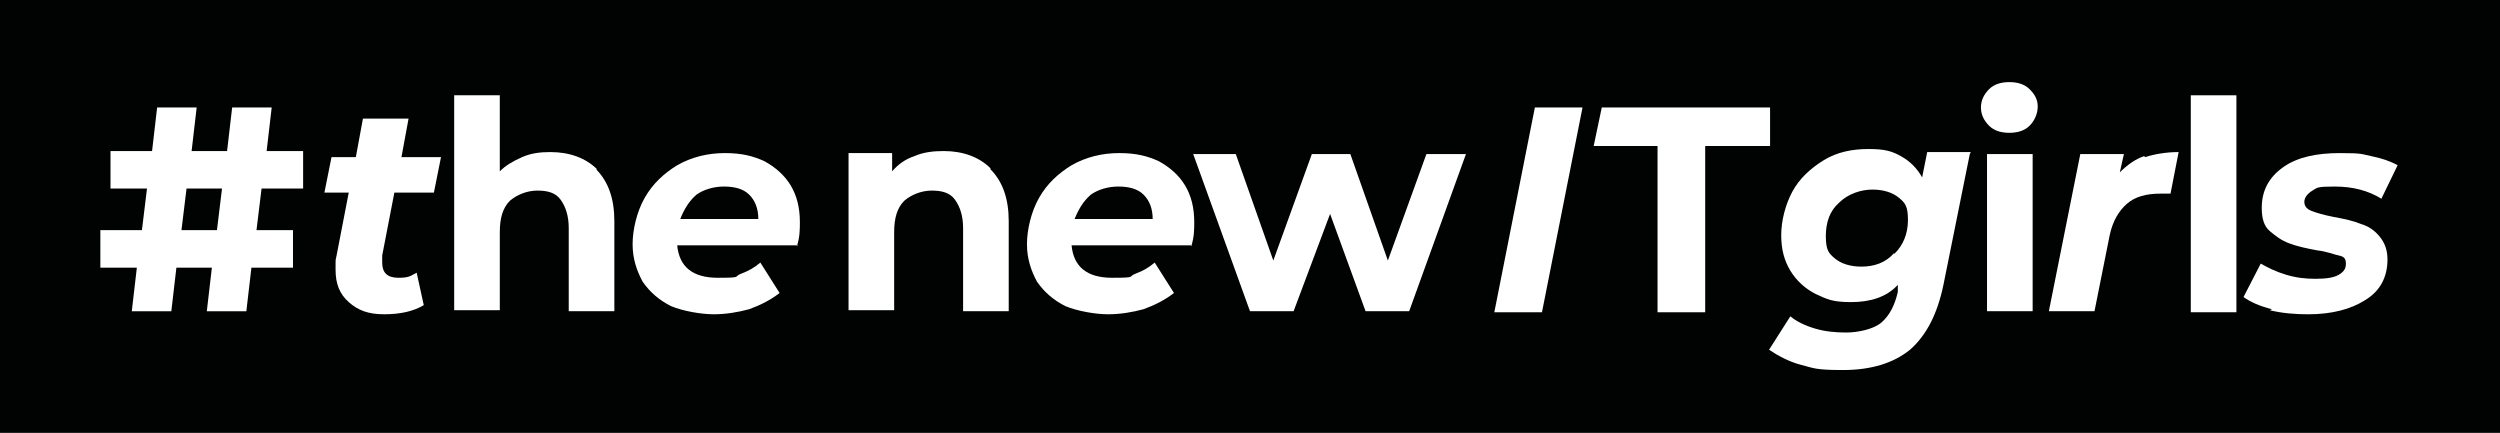 <?xml version="1.0" encoding="UTF-8"?>
<svg xmlns="http://www.w3.org/2000/svg" xmlns:serif="http://www.serif.com/" version="1.1" viewBox="0 0 246.6 42.7">
  <defs>
    <style>
      .cls-1 {
        fill: #fff;
      }

      .cls-2 {
        fill: #010202;
      }
    </style>
  </defs>
  <!-- Generator: Adobe Illustrator 28.7.1, SVG Export Plug-In . SVG Version: 1.2.0 Build 142)  -->
  <g>
    <g id="Layer_1">
      <rect class="cls-2" width="246.6" height="42.7"/>
      <g>
        <path class="cls-1" d="M25.8,18.6l-.5,4.1h3.6v3.7h-4.1l-.5,4.3h-3.9l.5-4.3h-3.5l-.5,4.3h-3.9l.5-4.3h-3.6v-3.7h4.1l.5-4.1h-3.6v-3.7h4.1l.5-4.3h3.9l-.5,4.3h3.5l.5-4.3h3.9l-.5,4.3h3.6v3.7s-4.1,0-4.1,0ZM21.9,18.6h-3.5l-.5,4.1h3.5l.5-4.1Z"/>
        <path class="cls-1" d="M37.7,25.3c0,.2,0,.4,0,.6,0,1,.5,1.5,1.6,1.5s1.2-.2,1.8-.5l.7,3.2c-1,.6-2.3.9-3.9.9s-2.6-.4-3.5-1.2c-.9-.8-1.3-1.8-1.3-3.2s0-.8.1-1.4l1.2-6.2h-2.4l.7-3.5h2.4l.7-3.8h4.5l-.7,3.8h3.9l-.7,3.5h-3.9s-1.2,6.2-1.2,6.2Z"/>
        <path class="cls-1" d="M58.8,16.7c1.2,1.2,1.8,2.9,1.8,5.1v8.9h-4.5v-8.2c0-1.2-.3-2.1-.8-2.8s-1.3-.9-2.3-.9-2,.4-2.7,1c-.7.7-1,1.7-1,3.1v7.7h-4.5V9.4h4.5v7.5c.6-.6,1.3-1,2.2-1.4s1.8-.5,2.8-.5c1.9,0,3.5.6,4.6,1.7Z"/>
        <path class="cls-1" d="M78.7,24.2h-11.9c.2,2.1,1.5,3.2,4,3.2s1.5-.1,2.3-.4,1.3-.6,1.9-1.1l1.9,3c-.9.7-1.9,1.2-3,1.6-1.1.3-2.3.5-3.5.5s-3-.3-4.2-.8c-1.2-.6-2.1-1.4-2.8-2.4-.6-1.1-1-2.3-1-3.7s.4-3.2,1.2-4.6,1.9-2.4,3.2-3.2c1.4-.8,3-1.2,4.7-1.2s2.8.3,3.9.8c1.1.6,2,1.4,2.6,2.4s.9,2.2.9,3.6c0,.7,0,1.5-.3,2.4ZM68.7,19.2c-.7.6-1.2,1.4-1.6,2.4h7.7c0-1-.3-1.8-.9-2.4-.6-.6-1.5-.8-2.5-.8s-2,.3-2.7.8Z"/>
        <path class="cls-1" d="M97.7,16.7c1.2,1.2,1.8,2.9,1.8,5.1v8.9h-4.5v-8.2c0-1.2-.3-2.1-.8-2.8s-1.3-.9-2.3-.9-2,.4-2.7,1c-.7.7-1,1.7-1,3.1v7.7h-4.5v-15.5h4.3v1.8c.6-.7,1.3-1.2,2.2-1.5.9-.4,1.9-.5,2.9-.5,1.9,0,3.5.6,4.6,1.7Z"/>
        <path class="cls-1" d="M117.6,24.2h-11.9c.2,2.1,1.5,3.2,4,3.2s1.5-.1,2.3-.4,1.3-.6,1.9-1.1l1.9,3c-.9.7-1.9,1.2-3,1.6-1.1.3-2.3.5-3.5.5s-3-.3-4.2-.8c-1.2-.6-2.1-1.4-2.8-2.4-.6-1.1-1-2.3-1-3.7s.4-3.2,1.2-4.6,1.9-2.4,3.2-3.2c1.4-.8,3-1.2,4.7-1.2s2.8.3,3.9.8c1.1.6,2,1.4,2.6,2.4s.9,2.2.9,3.6c0,.7,0,1.5-.3,2.4ZM107.6,19.2c-.7.6-1.2,1.4-1.6,2.4h7.7c0-1-.3-1.8-.9-2.4-.6-.6-1.5-.8-2.5-.8s-2,.3-2.7.8Z"/>
        <path class="cls-1" d="M144.6,15.2l-5.6,15.5h-4.3l-3.5-9.6-3.6,9.6h-4.3l-5.6-15.5h4.2l3.7,10.5,3.8-10.5h3.8l3.7,10.5,3.8-10.5h4Z"/>
        <path class="cls-1" d="M151.4,10.6h4.7l-4,20.2h-4.7s4-20.2,4-20.2Z"/>
        <path class="cls-1" d="M194.3,15.2l-2.6,12.9c-.6,2.9-1.7,5-3.3,6.4-1.6,1.3-3.8,2-6.6,2s-2.9-.2-4.1-.5-2.3-.9-3.2-1.5l2.1-3.3c.6.5,1.4.9,2.4,1.2,1,.3,2,.4,3.1.4s2.7-.3,3.5-1c.8-.7,1.3-1.7,1.6-3v-.7c-1.1,1.2-2.7,1.7-4.6,1.7s-2.4-.3-3.5-.8c-1-.5-1.9-1.3-2.5-2.3-.6-1-.9-2.1-.9-3.5s.4-3,1.1-4.3c.7-1.3,1.8-2.3,3.1-3.1s2.8-1.1,4.4-1.1,2.3.2,3.2.7,1.6,1.2,2.1,2.1l.5-2.5h4.3ZM186.9,25c.8-.8,1.3-1.9,1.3-3.3s-.3-1.7-.9-2.2c-.6-.5-1.5-.8-2.6-.8s-2.4.4-3.3,1.3c-.9.8-1.3,1.9-1.3,3.3s.3,1.7.9,2.2c.6.5,1.5.8,2.6.8,1.3,0,2.4-.4,3.2-1.3h0Z"/>
        <path class="cls-1" d="M196.2,12.4c-.5-.5-.8-1.1-.8-1.8s.3-1.3.8-1.8,1.2-.7,2-.7,1.5.2,2,.7c.5.5.8,1,.8,1.7s-.3,1.4-.8,1.9-1.2.7-2,.7-1.5-.2-2-.7ZM196,15.2h4.5v15.5h-4.5s0-15.5,0-15.5Z"/>
        <path class="cls-1" d="M211.6,15.5c.9-.3,2.1-.5,3.3-.5l-.8,4.1c-.5,0-.9,0-1,0-1.4,0-2.5.3-3.3,1-.8.7-1.4,1.7-1.7,3.1l-1.5,7.5h-4.5l3.1-15.5h4.3l-.4,1.8c.7-.7,1.5-1.3,2.4-1.6h0Z"/>
        <rect class="cls-1" x="216.1" y="9.4" width="4.5" height="21.4"/>
        <path class="cls-1" d="M224.1,30.5c-1.2-.3-2.1-.7-2.8-1.2l1.7-3.3c.7.4,1.5.8,2.5,1.1s1.9.4,2.9.4,1.8-.1,2.3-.4c.5-.3.7-.6.7-1.1s-.2-.7-.7-.8-1.2-.4-2.1-.5c-1.1-.2-2-.4-2.8-.7s-1.3-.7-1.9-1.2-.8-1.3-.8-2.3c0-1.7.7-3,2.1-4,1.4-1,3.3-1.4,5.6-1.4s2.1.1,3.1.3c1,.2,1.9.5,2.6.9l-1.6,3.3c-1.3-.8-2.8-1.2-4.6-1.2s-1.7.1-2.2.4c-.5.3-.8.7-.8,1.1s.2.7.7.9,1.2.4,2.2.6c1.1.2,2,.4,2.7.7.7.2,1.3.6,1.8,1.2s.8,1.3.8,2.3c0,1.7-.7,3.1-2.2,4-1.4.9-3.3,1.4-5.6,1.4-1.3,0-2.6-.1-3.8-.4h0Z"/>
        <path class="cls-1" d="M158,10.6l-.8,3.8h6.3v16.4h4.7V14.4h6.4v-3.8s-16.6,0-16.6,0Z"/>
      </g>
    </g>
  </g>
</svg>